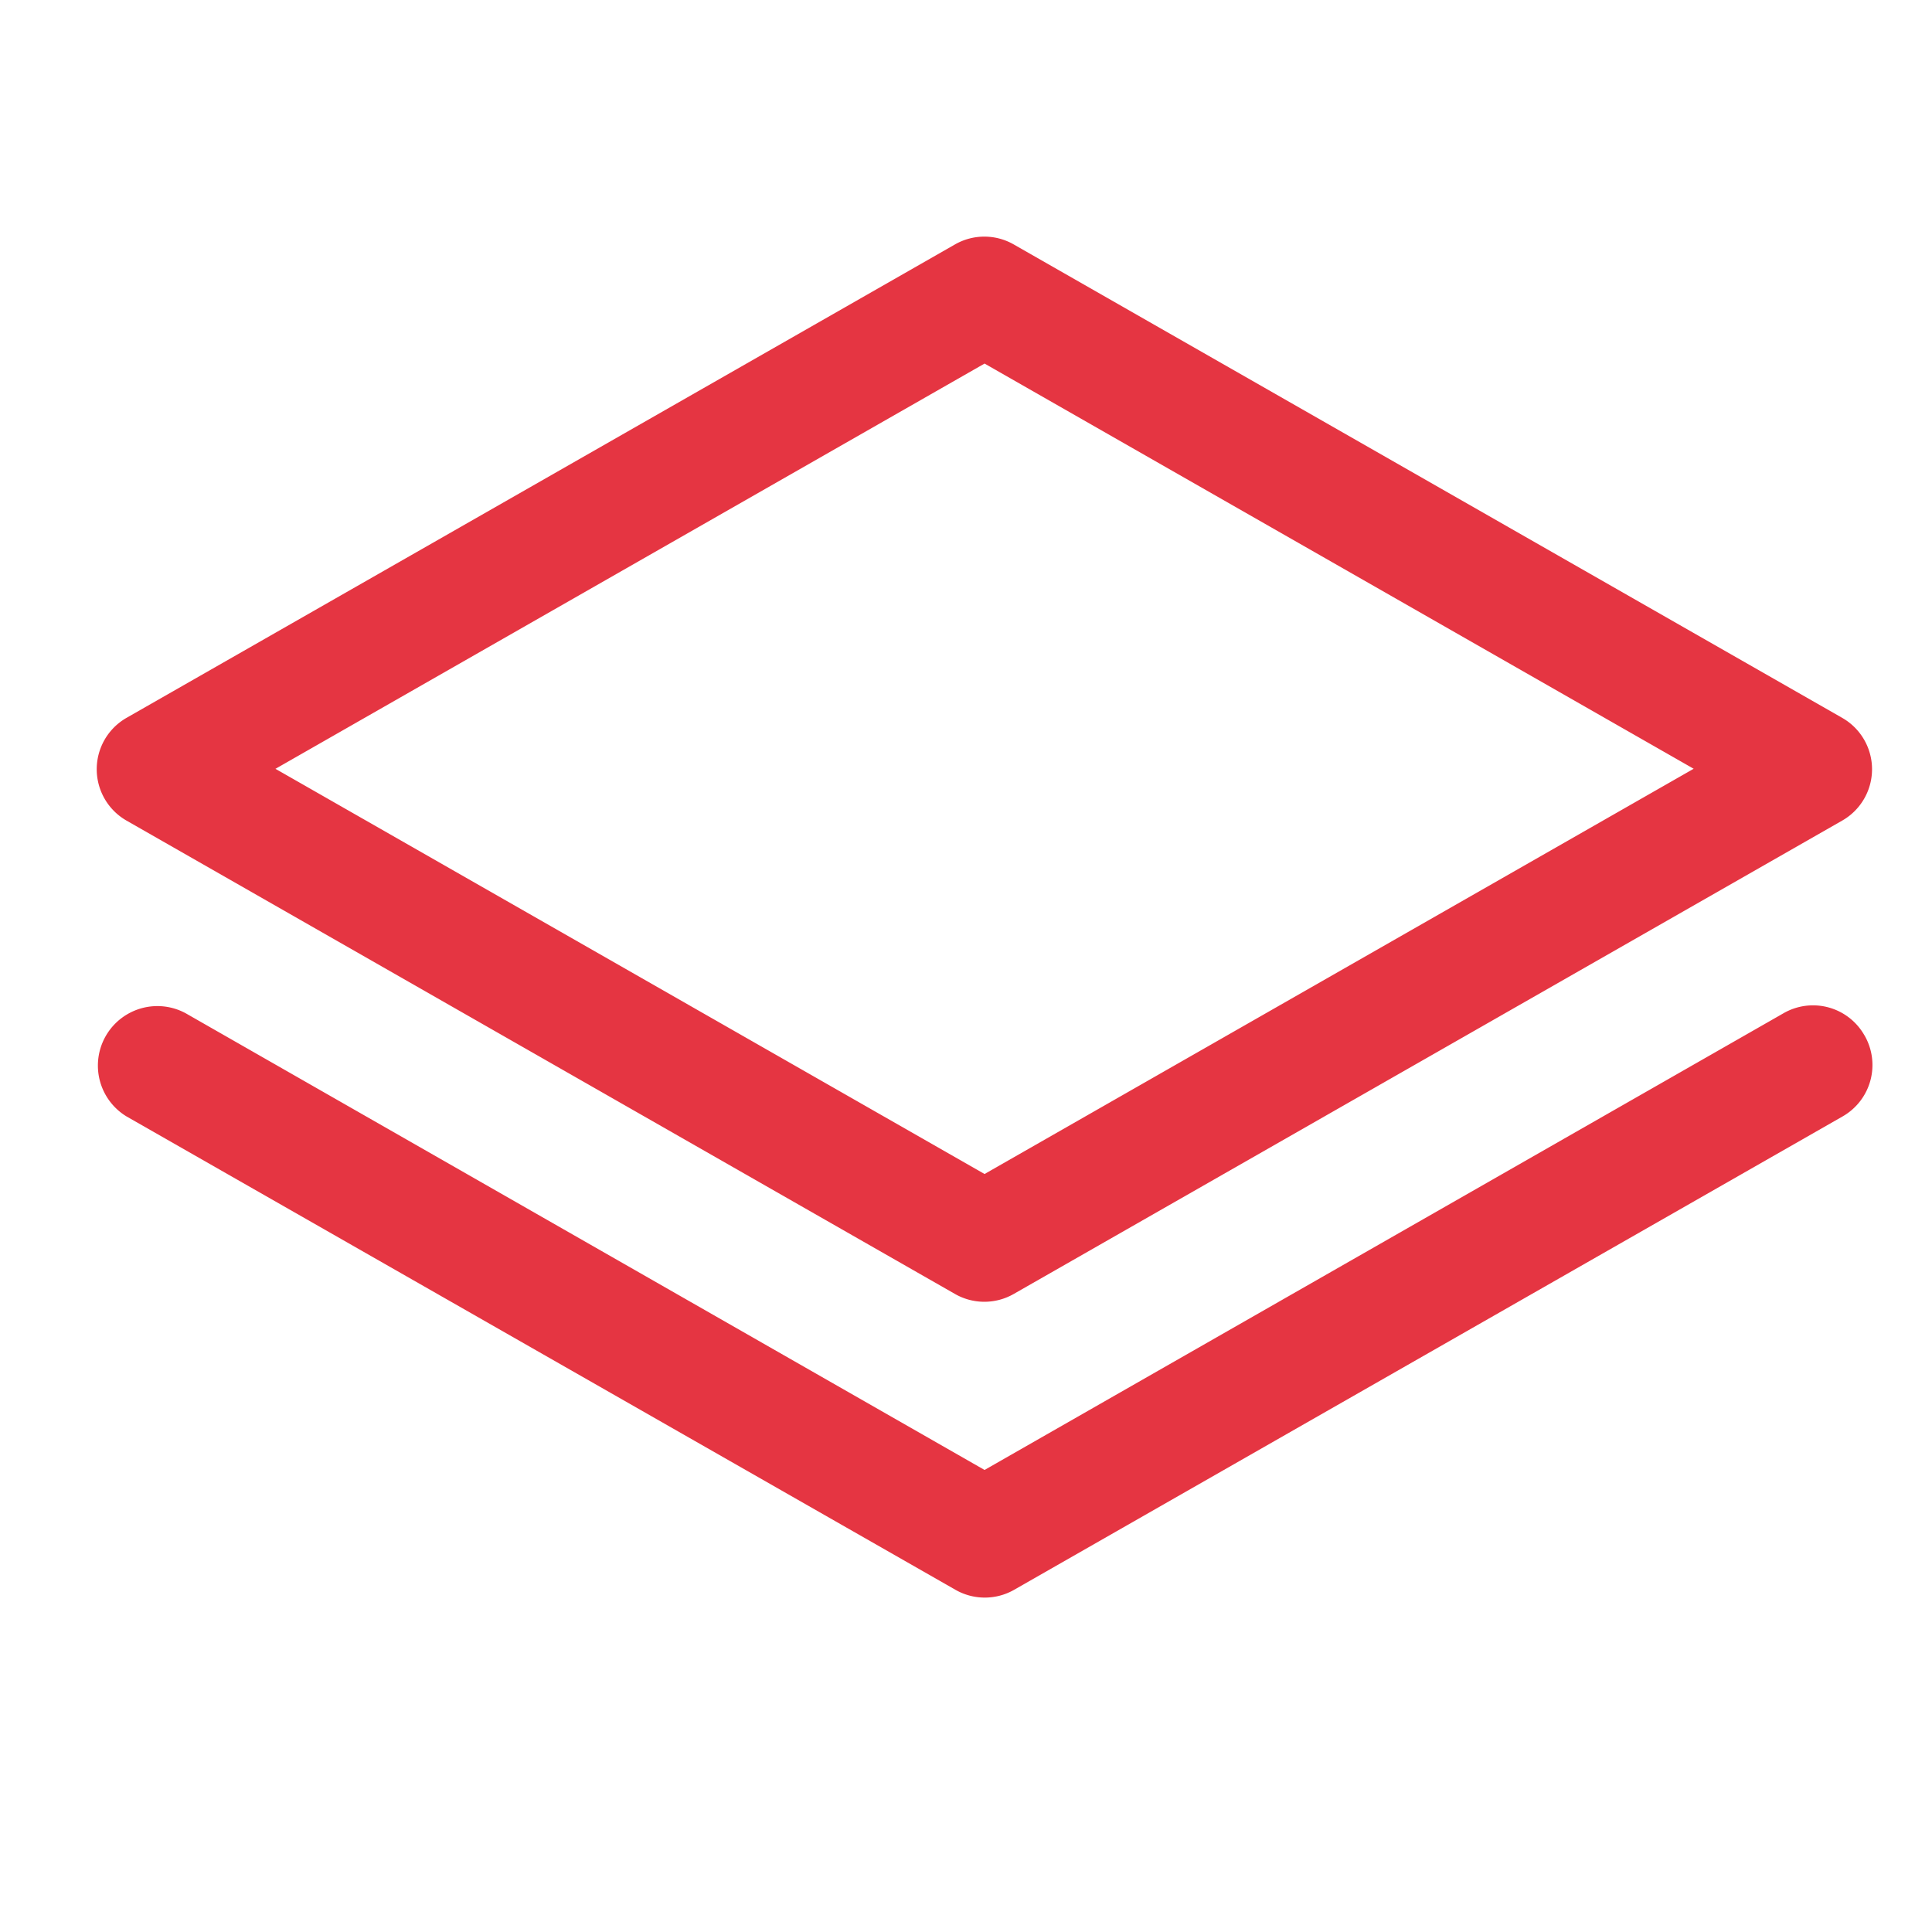 <svg width="33" height="33" fill="none" xmlns="http://www.w3.org/2000/svg"><path d="M2.162 14.017l14.15 8.085a1.01 1.01 0 001.003 0l14.15-8.085a1.01 1.01 0 000-1.756l-14.15-8.086a1.01 1.01 0 00-1.003 0l-14.15 8.086a1.011 1.011 0 000 1.756zM16.817 6.21l12.112 6.921-12.112 6.922-12.112-6.921L16.817 6.21zm15.027 11.47a1.011 1.011 0 01-.372 1.39l-14.15 8.085a1.01 1.01 0 01-1.002 0L2.162 19.07a1.016 1.016 0 011.011-1.762l13.644 7.8 13.645-7.8a1.009 1.009 0 011.382.373z" fill="#E53542"/></svg>